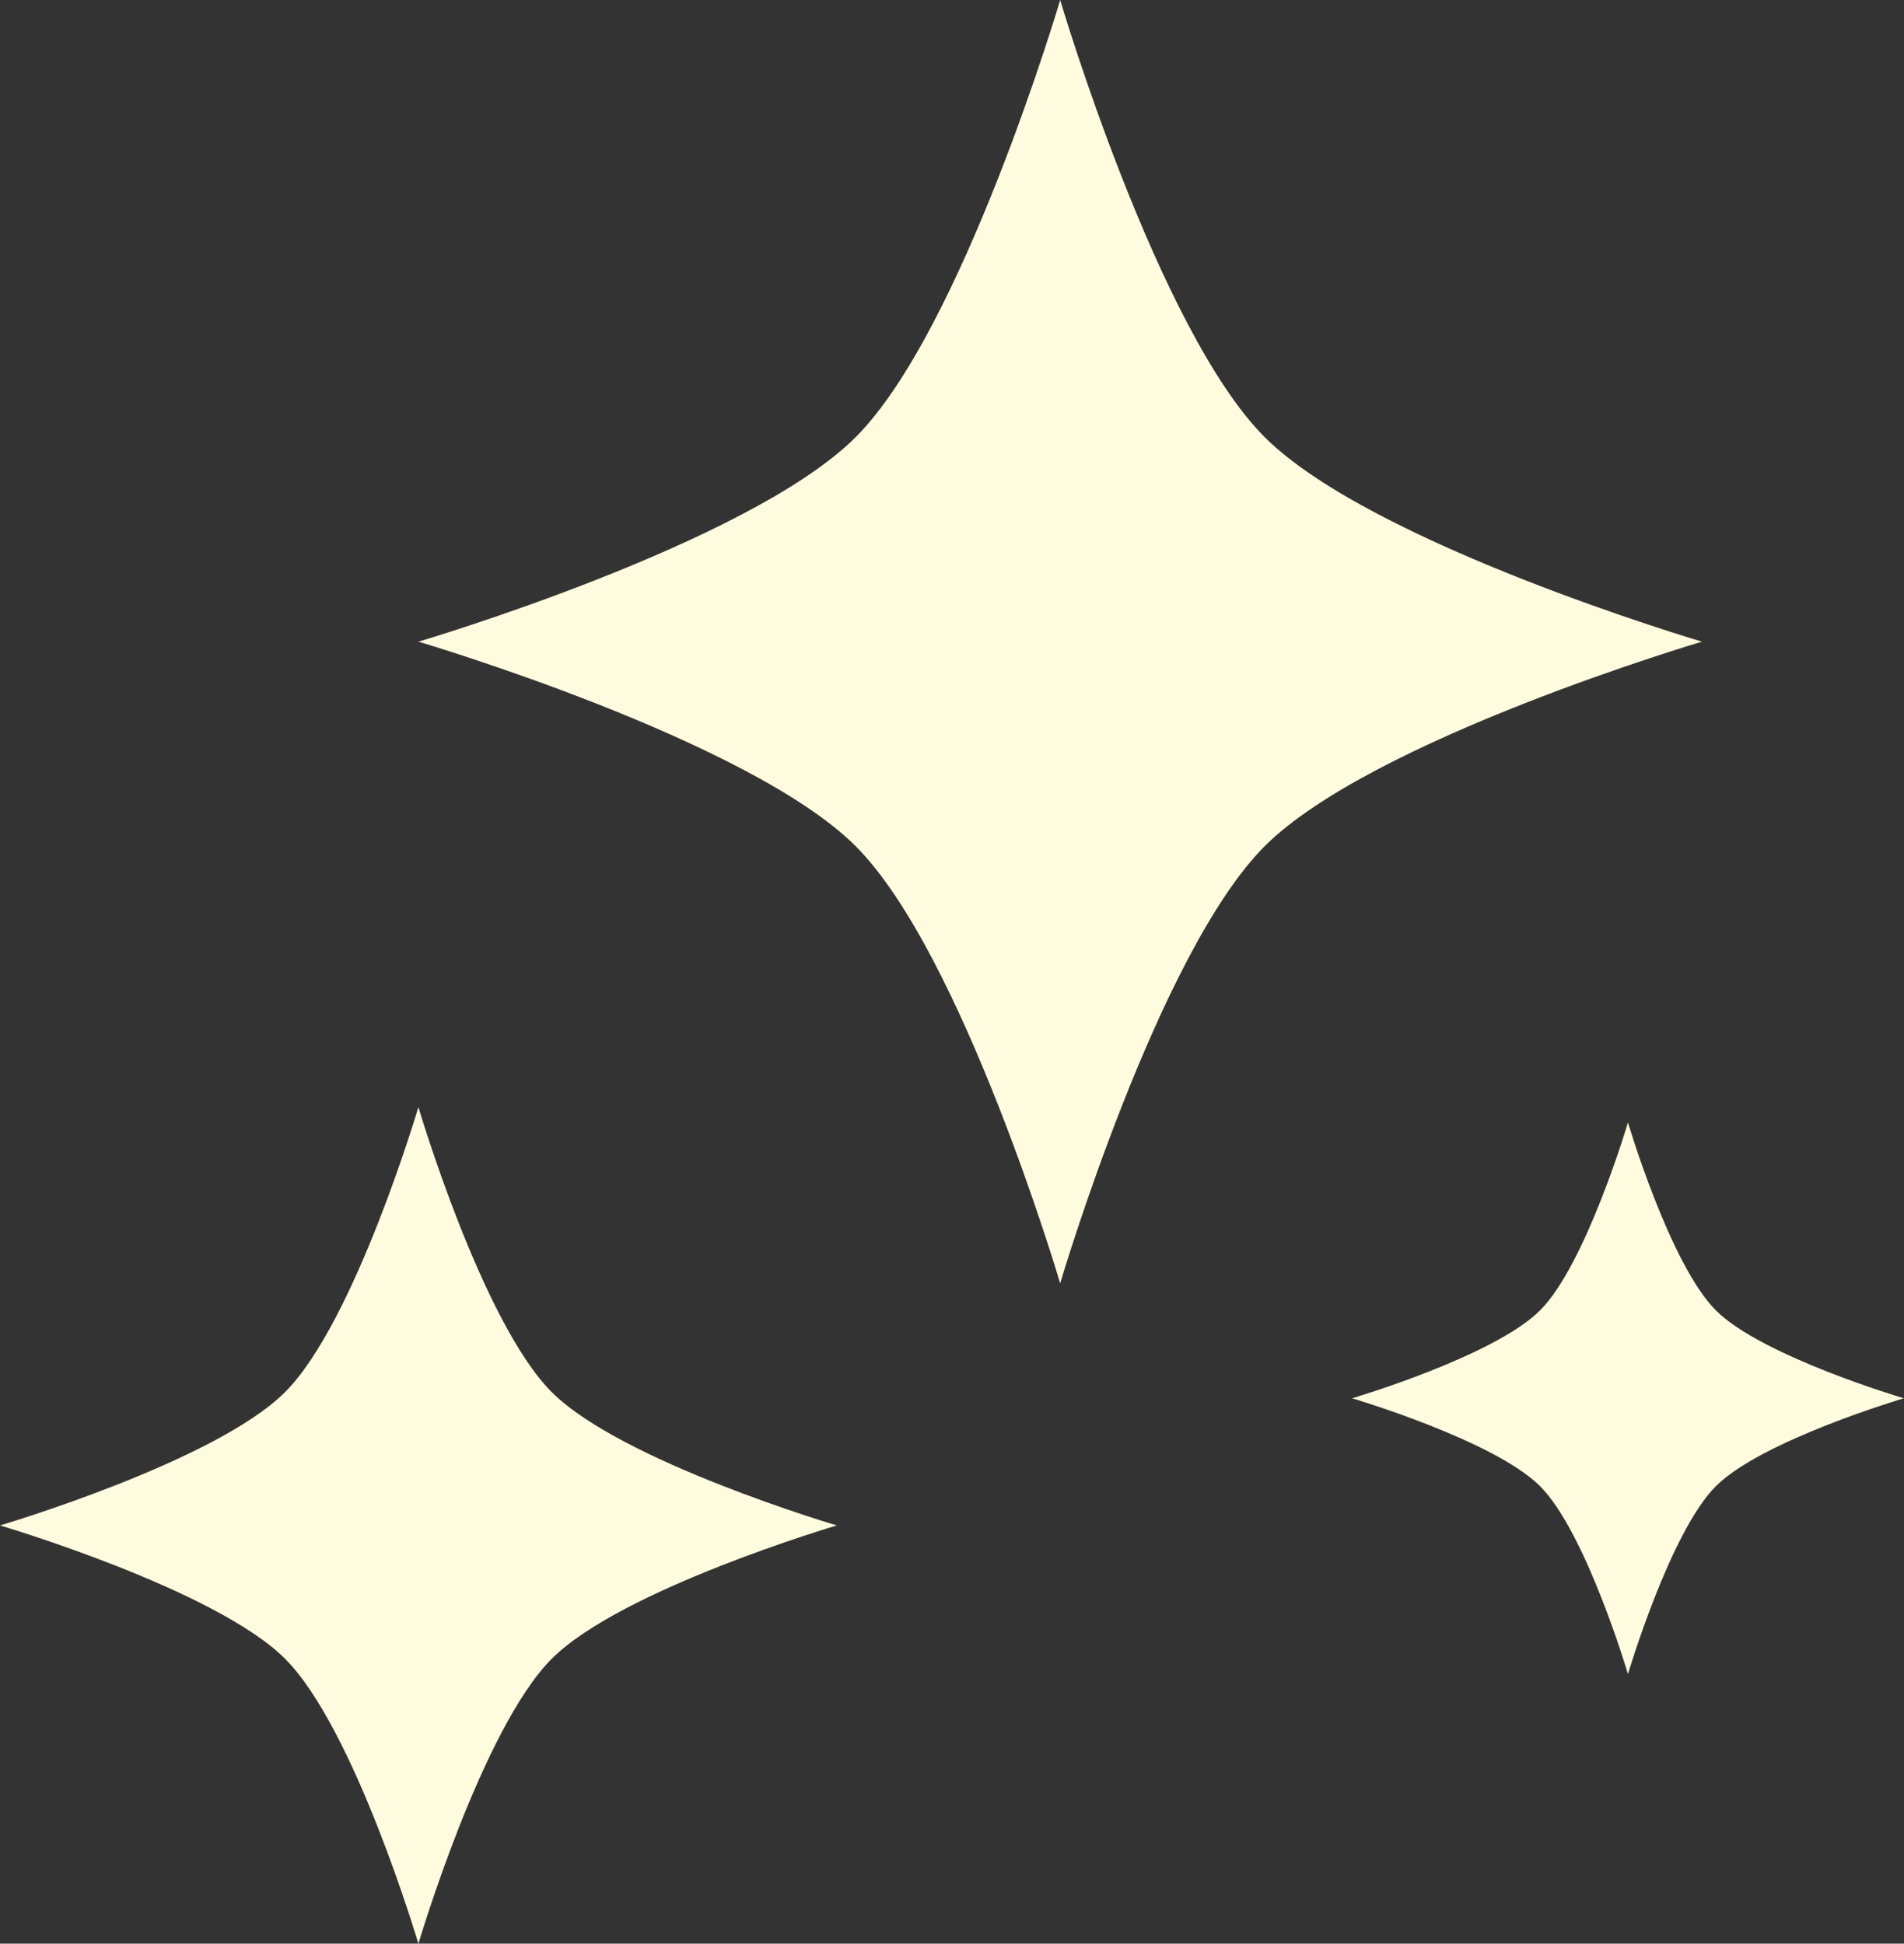<?xml version="1.0" encoding="UTF-8" standalone="no"?><svg xmlns="http://www.w3.org/2000/svg" xmlns:xlink="http://www.w3.org/1999/xlink" fill="#000000" height="418" preserveAspectRatio="xMidYMid meet" version="1" viewBox="0.0 0.0 409.4 418.0" width="409.4" zoomAndPan="magnify"><rect x="0.0" y="0.0" width="409.4" height="418.0" fill="#333333" stroke="none"/><g id="change1_1"><path d="M 350.047 241.398 C 350.047 241.398 341.027 271.926 331.145 281.812 C 321.258 291.699 290.73 300.719 290.73 300.719 C 290.73 300.719 321.258 309.738 331.145 319.621 C 341.027 329.512 350.047 360.035 350.047 360.035 C 350.047 360.035 359.066 329.512 368.949 319.621 C 378.84 309.738 409.367 300.719 409.367 300.719 C 409.367 300.719 378.84 291.699 368.949 281.812 C 359.066 271.926 350.047 241.398 350.047 241.398 Z M 89.965 238.098 C 89.965 238.098 76.289 284.398 61.293 299.391 C 46.301 314.387 0 328.062 0 328.062 C 0 328.062 46.301 341.742 61.293 356.734 C 76.289 371.73 89.965 418.031 89.965 418.031 C 89.965 418.031 103.645 371.73 118.637 356.734 C 133.633 341.742 179.93 328.062 179.93 328.062 C 179.93 328.062 133.633 314.387 118.637 299.391 C 103.645 284.398 89.965 238.098 89.965 238.098 Z M 227.961 0 C 227.961 0 206.984 71.02 183.984 94.02 C 160.984 117.02 89.965 137.996 89.965 137.996 C 89.965 137.996 160.984 158.977 183.984 181.977 C 206.984 204.977 227.961 275.992 227.961 275.992 C 227.961 275.992 248.941 204.977 271.941 181.977 C 294.941 158.977 365.957 137.996 365.957 137.996 C 365.957 137.996 294.941 117.02 271.941 94.02 C 248.941 71.02 227.961 0 227.961 0" fill="#fffbde" fill-rule="evenodd"/></g></svg>